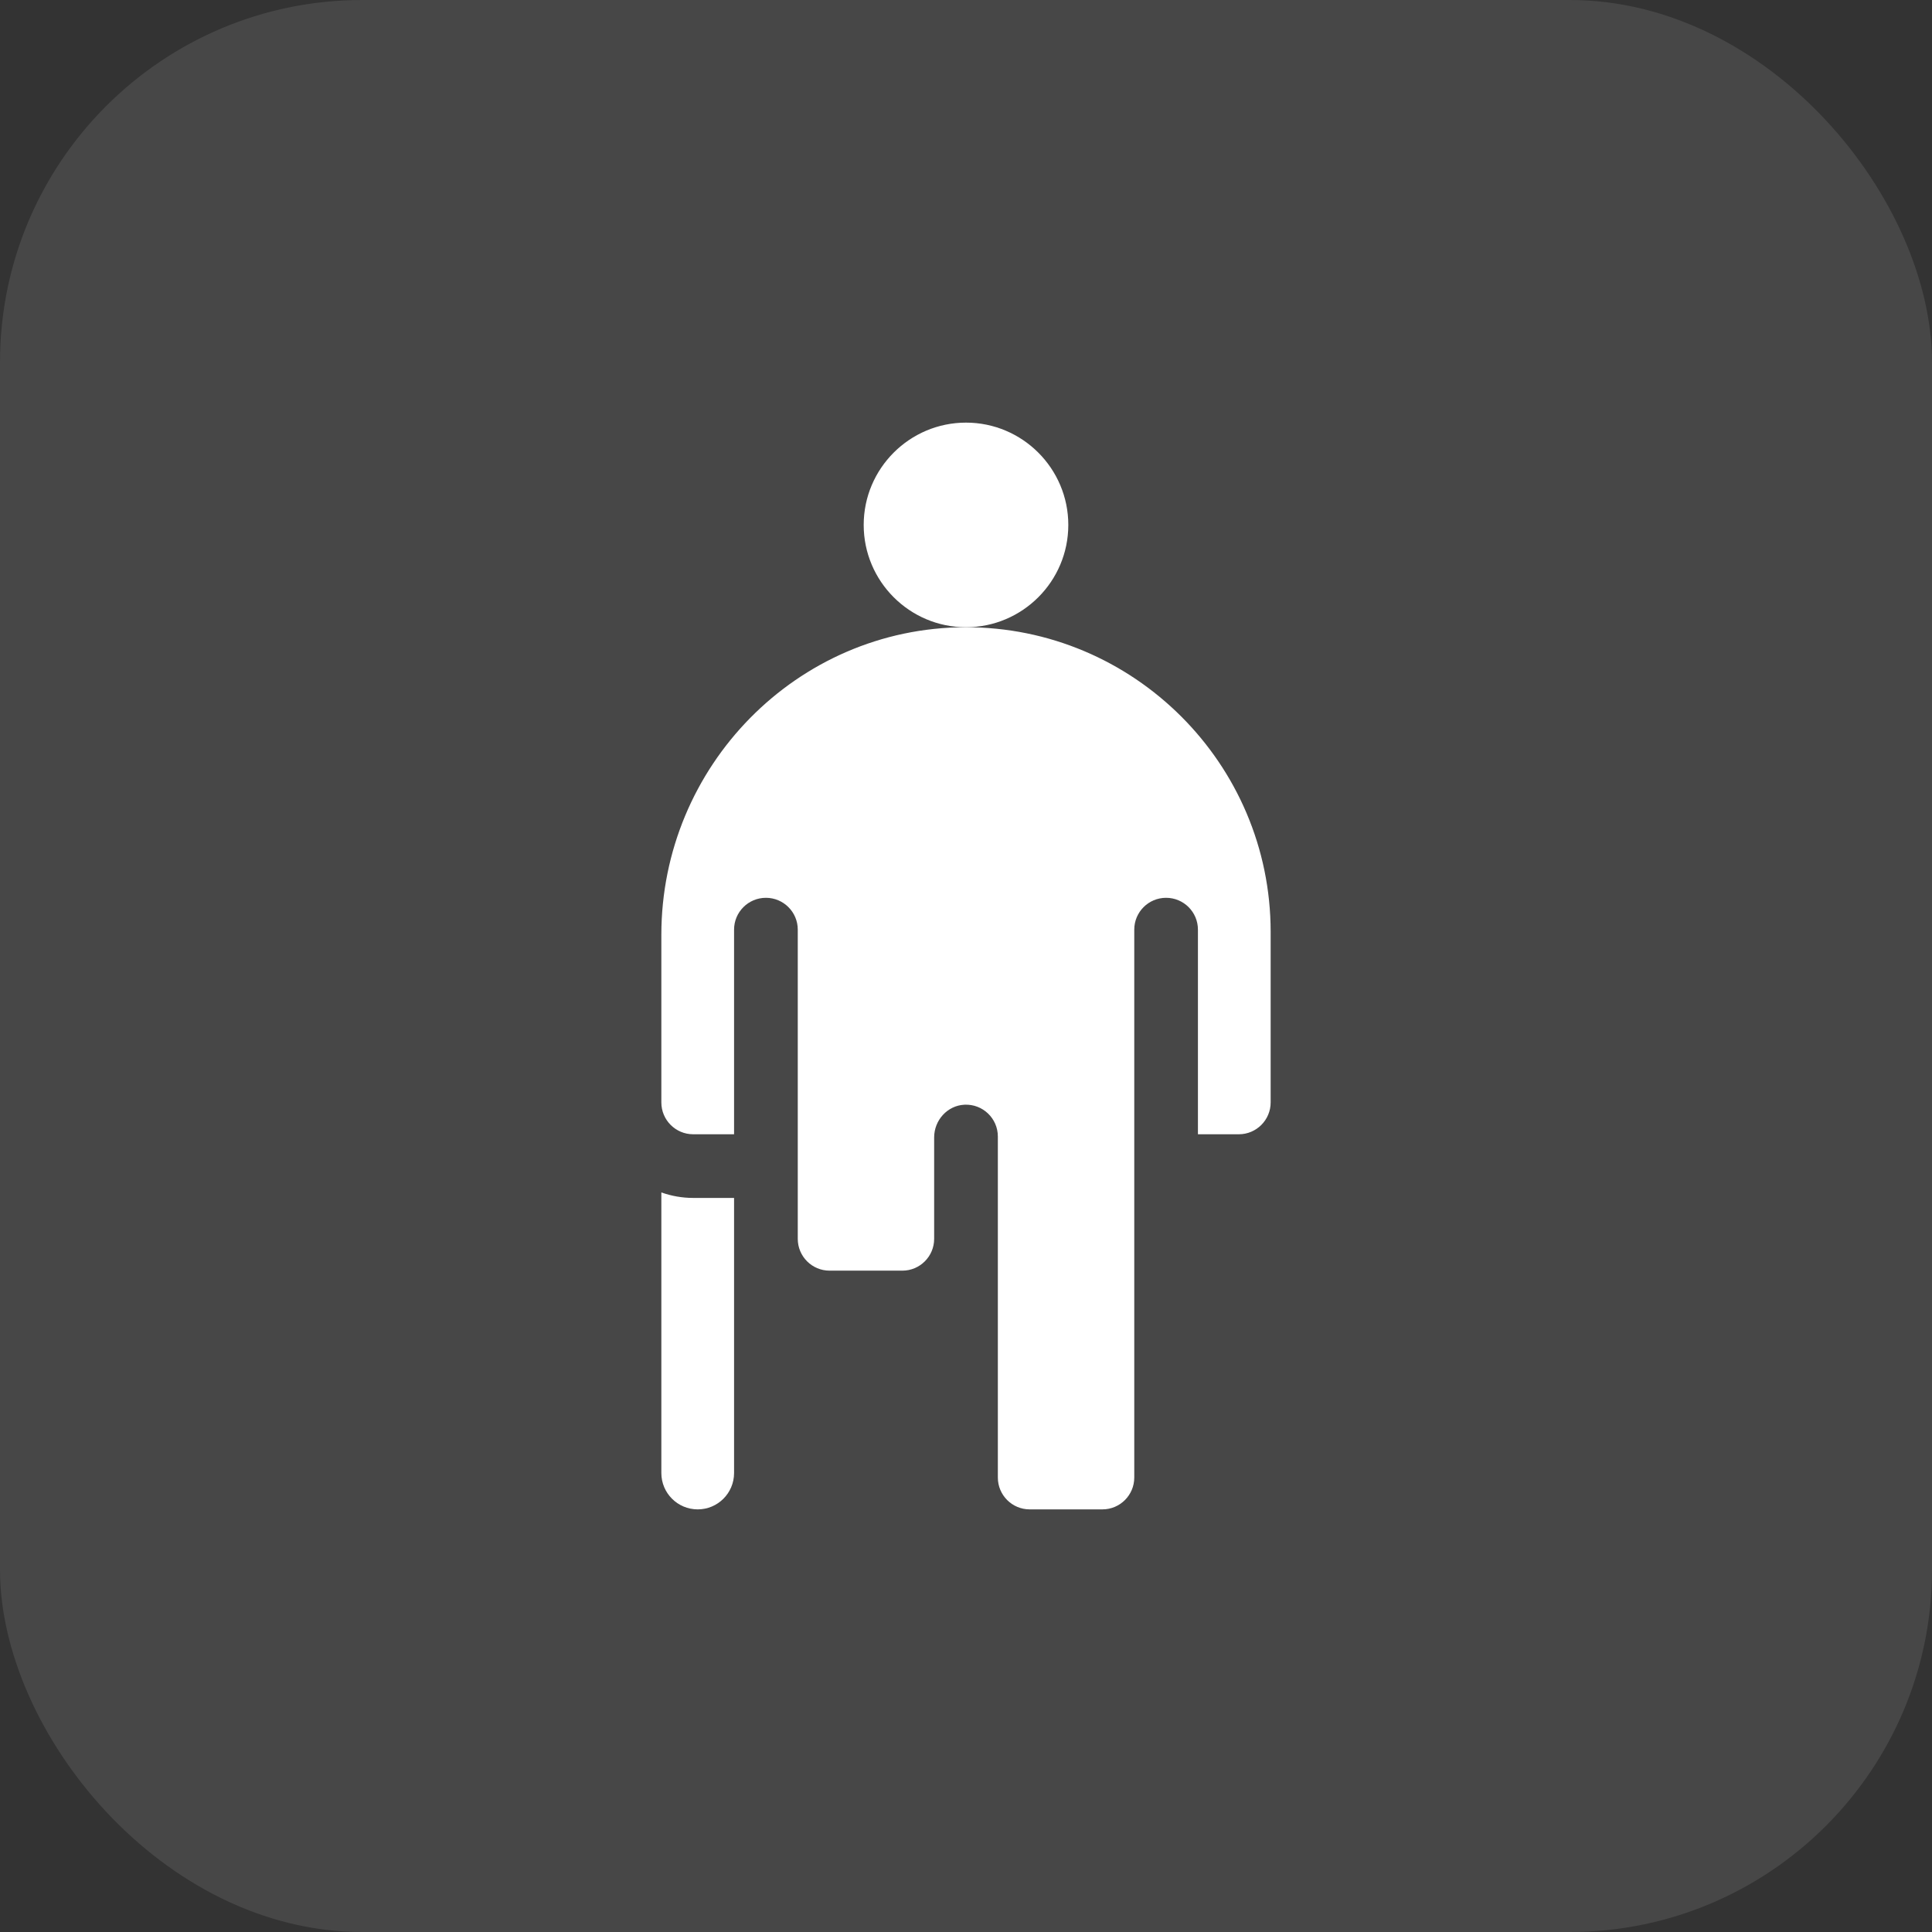 <?xml version="1.0" encoding="utf-8"?>
<svg xmlns="http://www.w3.org/2000/svg" fill="none" height="100%" overflow="visible" preserveAspectRatio="none" style="display: block;" viewBox="0 0 64 64" width="100%">
<rect x="0" y="0" width="64" height="64" fill="#333333" stroke="none"/>
<g id="Frame 14">
<rect fill="white" fill-opacity="0.1" height="64" rx="12" width="64"/>
<g clip-path="url(#clip0_0_1648)" id="fi_1912896">
<path d="M32 20.778C33.869 20.778 35.389 19.258 35.389 17.389C35.389 15.52 33.869 14 32 14C30.131 14 28.611 15.52 28.611 17.389C28.611 19.258 30.131 20.778 32 20.778Z" fill="white" id="Vector"/>
<path d="M21.908 39.501V48.795C21.908 49.461 22.447 50 23.113 50C23.778 50 24.317 49.461 24.317 48.795V39.683H22.962C22.593 39.683 22.238 39.618 21.908 39.501Z" fill="white" id="Vector_2"/>
<path d="M31.971 20.778C26.393 20.794 21.908 25.389 21.908 30.968V36.519C21.908 37.101 22.38 37.574 22.962 37.574H24.317V30.795C24.317 30.213 24.79 29.741 25.372 29.741C25.954 29.741 26.427 30.213 26.427 30.795V37.574V41.038C26.427 41.62 26.899 42.092 27.481 42.092H29.891C30.473 42.092 30.945 41.62 30.945 41.038V37.678C30.945 37.11 31.382 36.622 31.949 36.595C32.555 36.566 33.055 37.049 33.055 37.648V48.945C33.055 49.528 33.527 50 34.109 50H36.519C37.101 50 37.574 49.528 37.574 48.945V37.574V30.795C37.574 30.213 38.046 29.741 38.628 29.741C39.211 29.741 39.683 30.213 39.683 30.795V37.574H41.038C41.62 37.574 42.092 37.101 42.092 36.519V30.87C42.092 25.296 37.549 20.763 31.971 20.778Z" fill="white" id="Vector_3"/>
</g>
</g>
<defs>
<clipPath id="clip0_0_1648">
<rect fill="white" height="36" transform="translate(14 14)" width="36"/>
</clipPath>
</defs>
</svg>